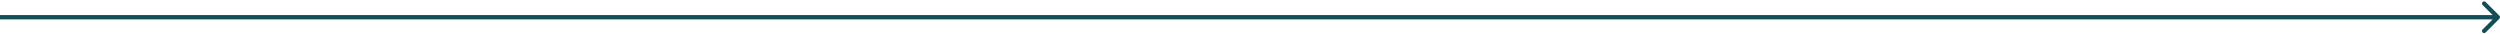 <?xml version="1.0" encoding="UTF-8"?> <svg xmlns="http://www.w3.org/2000/svg" width="1161" height="16" viewBox="0 0 1161 16" fill="none"> <path d="M1160.71 8.707C1161.1 8.317 1161.1 7.683 1160.71 7.293L1154.34 0.929C1153.95 0.538 1153.32 0.538 1152.93 0.929C1152.54 1.319 1152.54 1.953 1152.93 2.343L1158.59 8L1152.93 13.657C1152.54 14.047 1152.54 14.681 1152.93 15.071C1153.32 15.462 1153.95 15.462 1154.34 15.071L1160.71 8.707ZM0 9H1160V7H0V9Z" fill="#134D58"></path> </svg> 